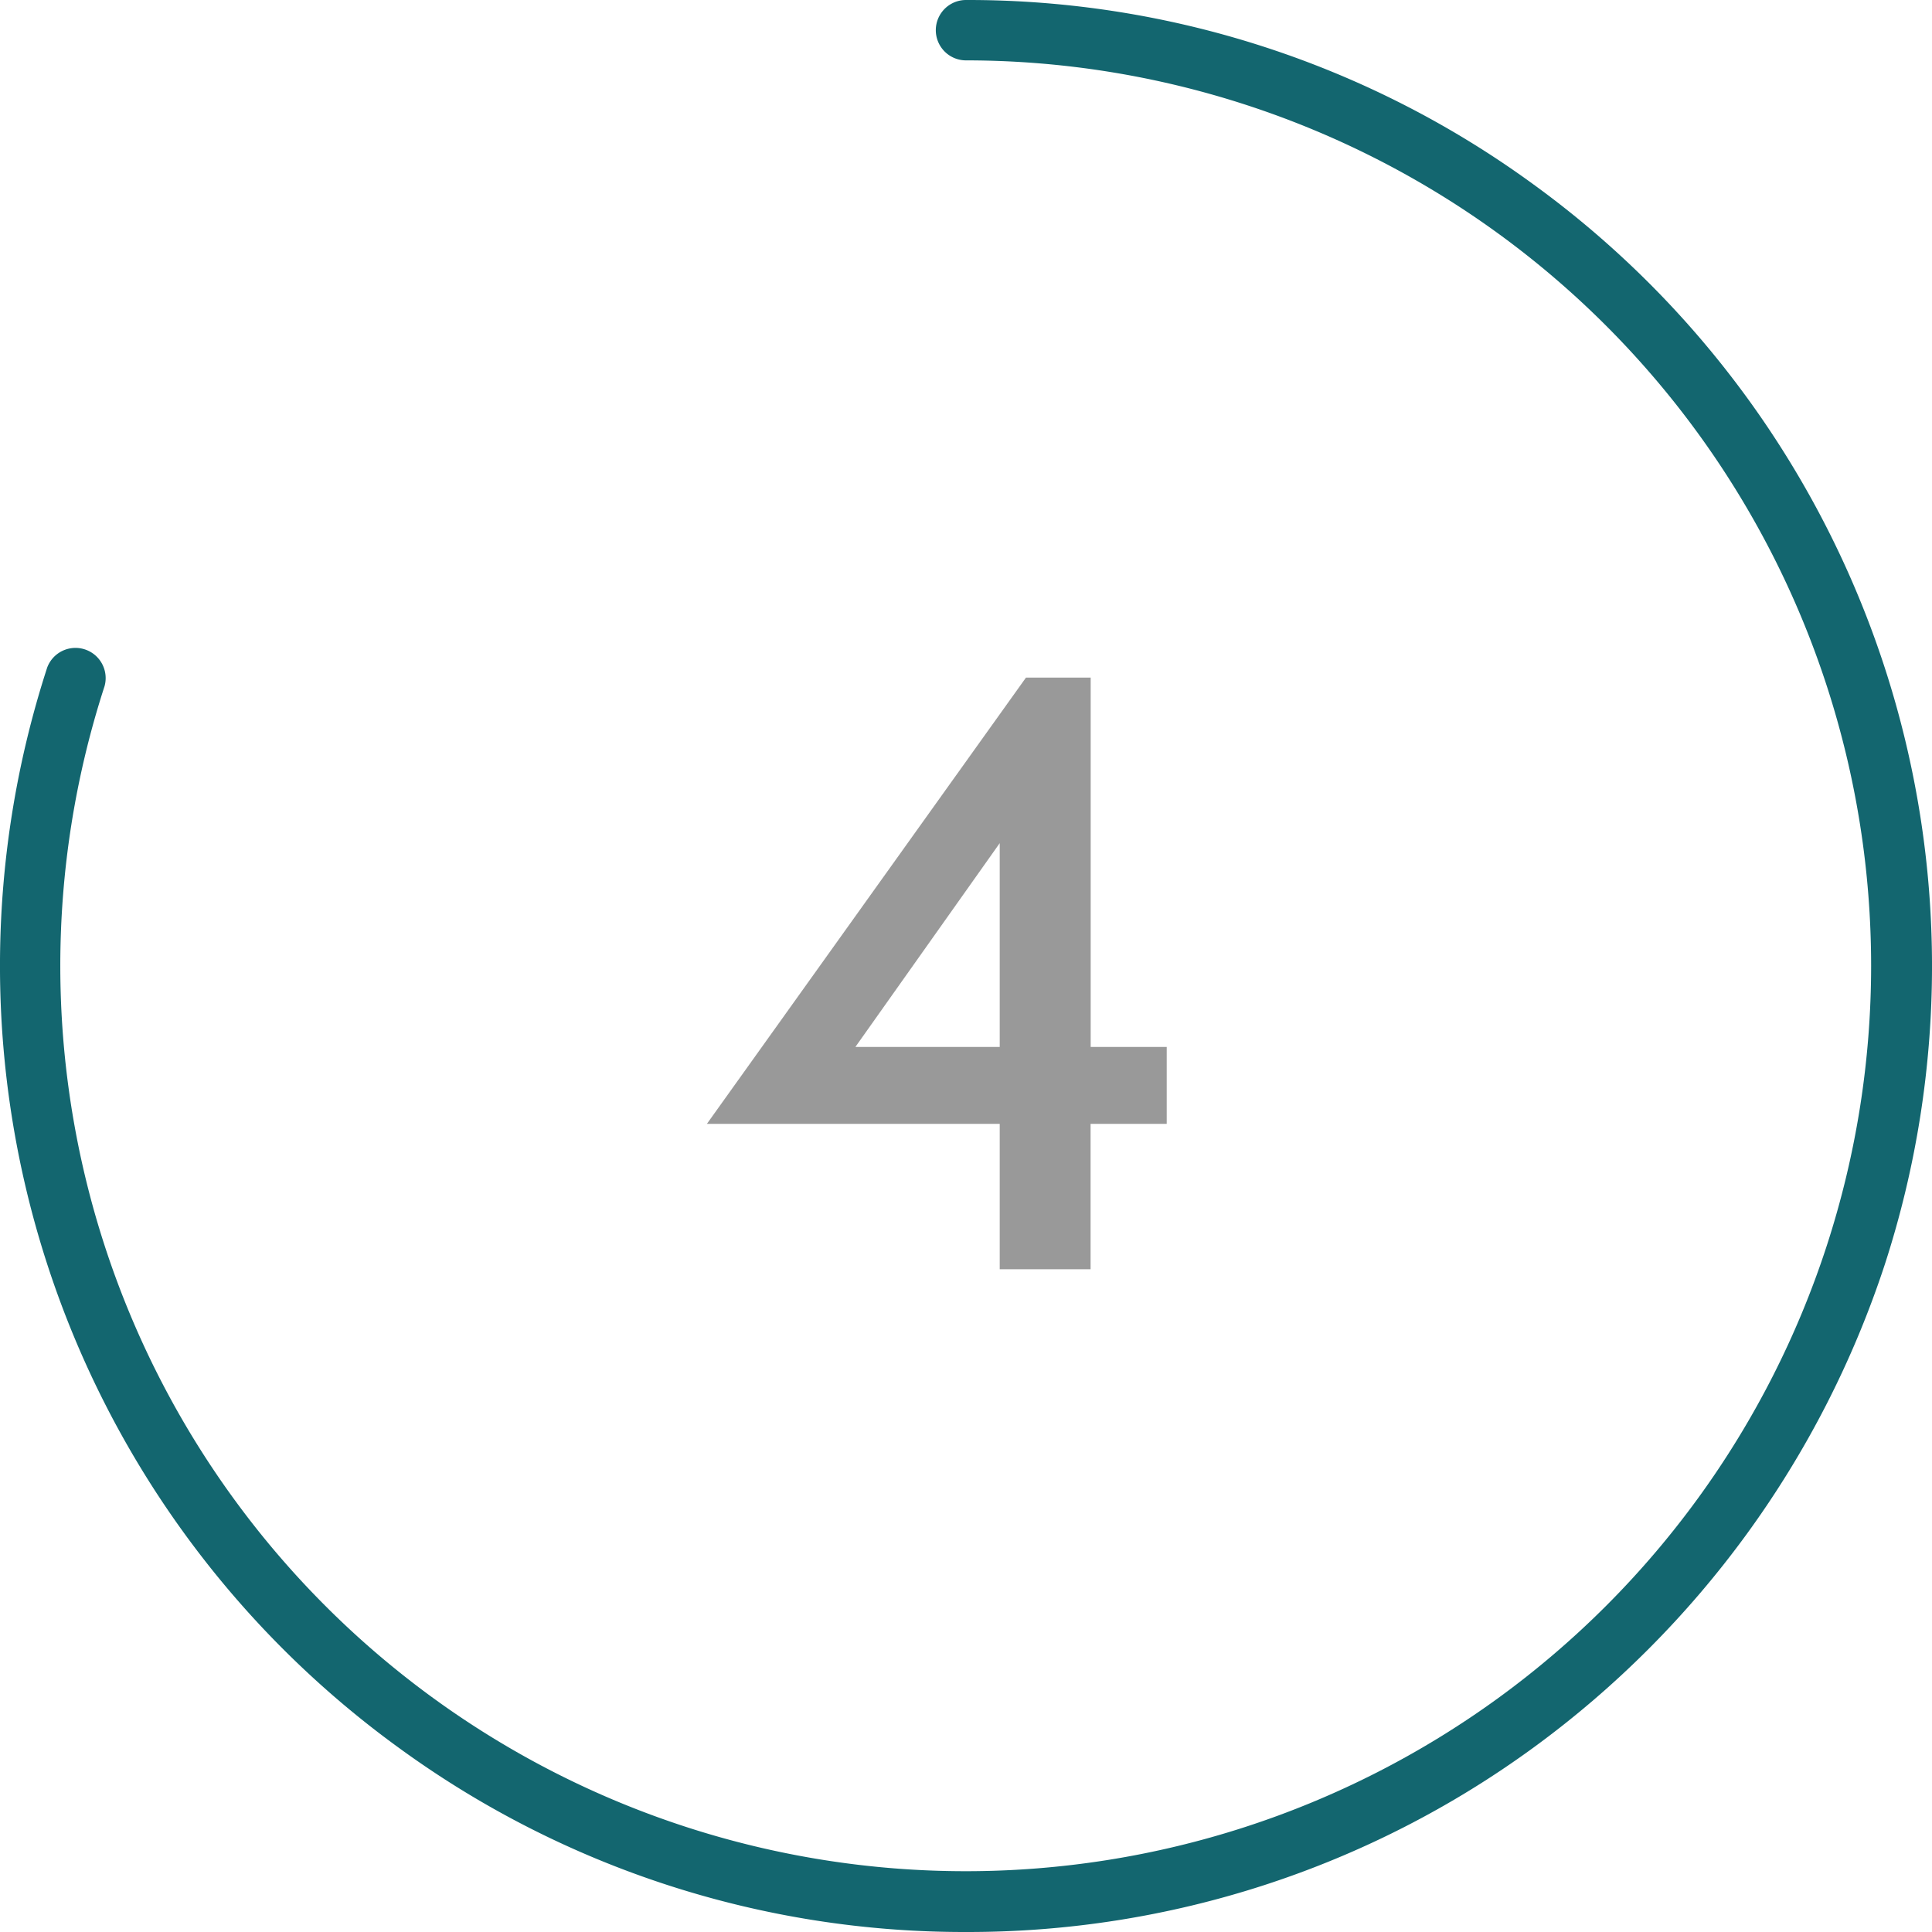 <svg xmlns="http://www.w3.org/2000/svg" viewBox="0 0 64 64"><defs><style>.cls-1{fill:#999;}.cls-2{fill:#13666f;}</style></defs><g id="Original_Copy" data-name="Original Copy"><path class="cls-1" d="M33.117,42.046V37.229h-9.7l10.57-14.783h2.143V34.682h2.519v2.547H36.127v4.817ZM27.671,35.62l-.56-.938h6.006V26.1l.672.882Z"/></g><g id="Circle"><g id="Colour"><path class="cls-2" d="M32,64a31.766,31.766,0,0,1-18.808-6.116A32,32,0,0,1,1.564,22.111a1,1,0,0,1,1.9.618A29.993,29.993,0,1,0,32,2a1,1,0,0,1,0-2A31.763,31.763,0,0,1,50.808,6.116,32,32,0,0,1,62.436,41.889,32.286,32.286,0,0,1,50.808,57.884,31.766,31.766,0,0,1,32,64Z"/></g></g></svg>